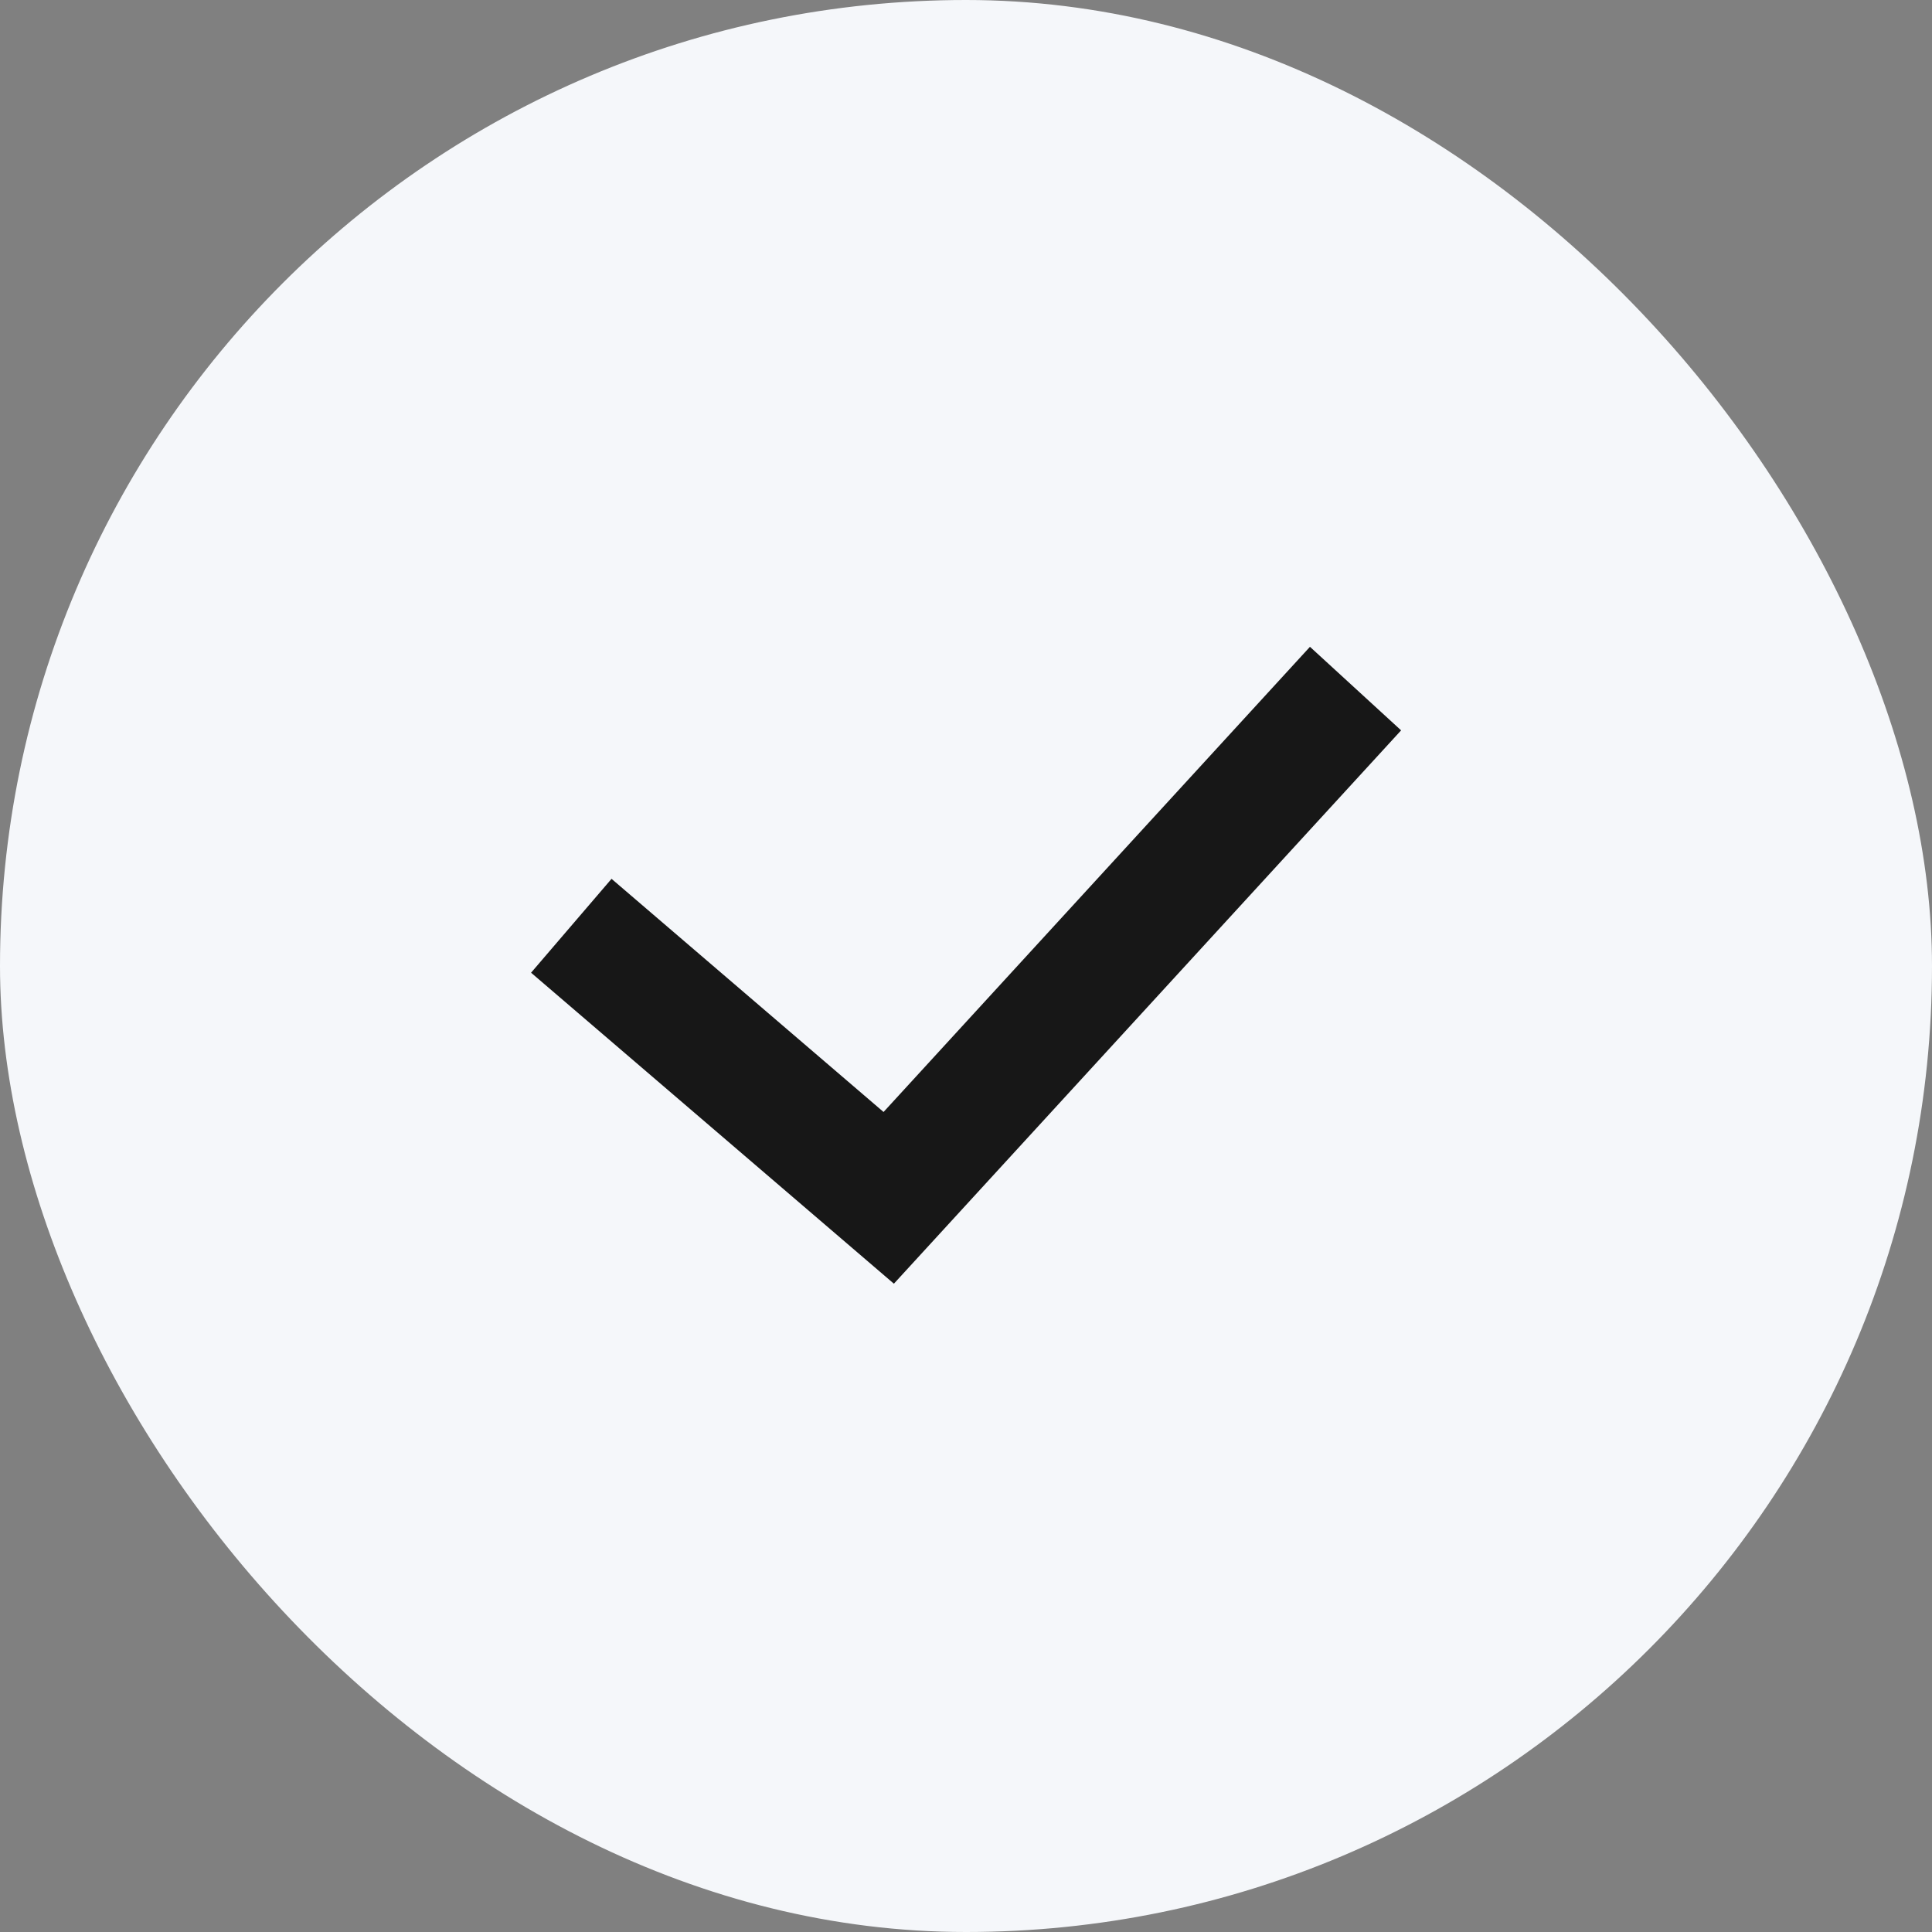 <svg width="25" height="25" viewBox="0 0 25 25" fill="none" xmlns="http://www.w3.org/2000/svg"><rect x="0" y="0" width="25" height="25" fill="#808080" stroke="none"/><g id="25*25"><rect width="25" height="25" rx="12.5" fill="#F5F7FA"/><path id="Vector 2561" d="M8 12.5L11.5 15.5L17 9.5" stroke="#171717" stroke-width="1.6" stroke-linecap="square"/></g></svg>